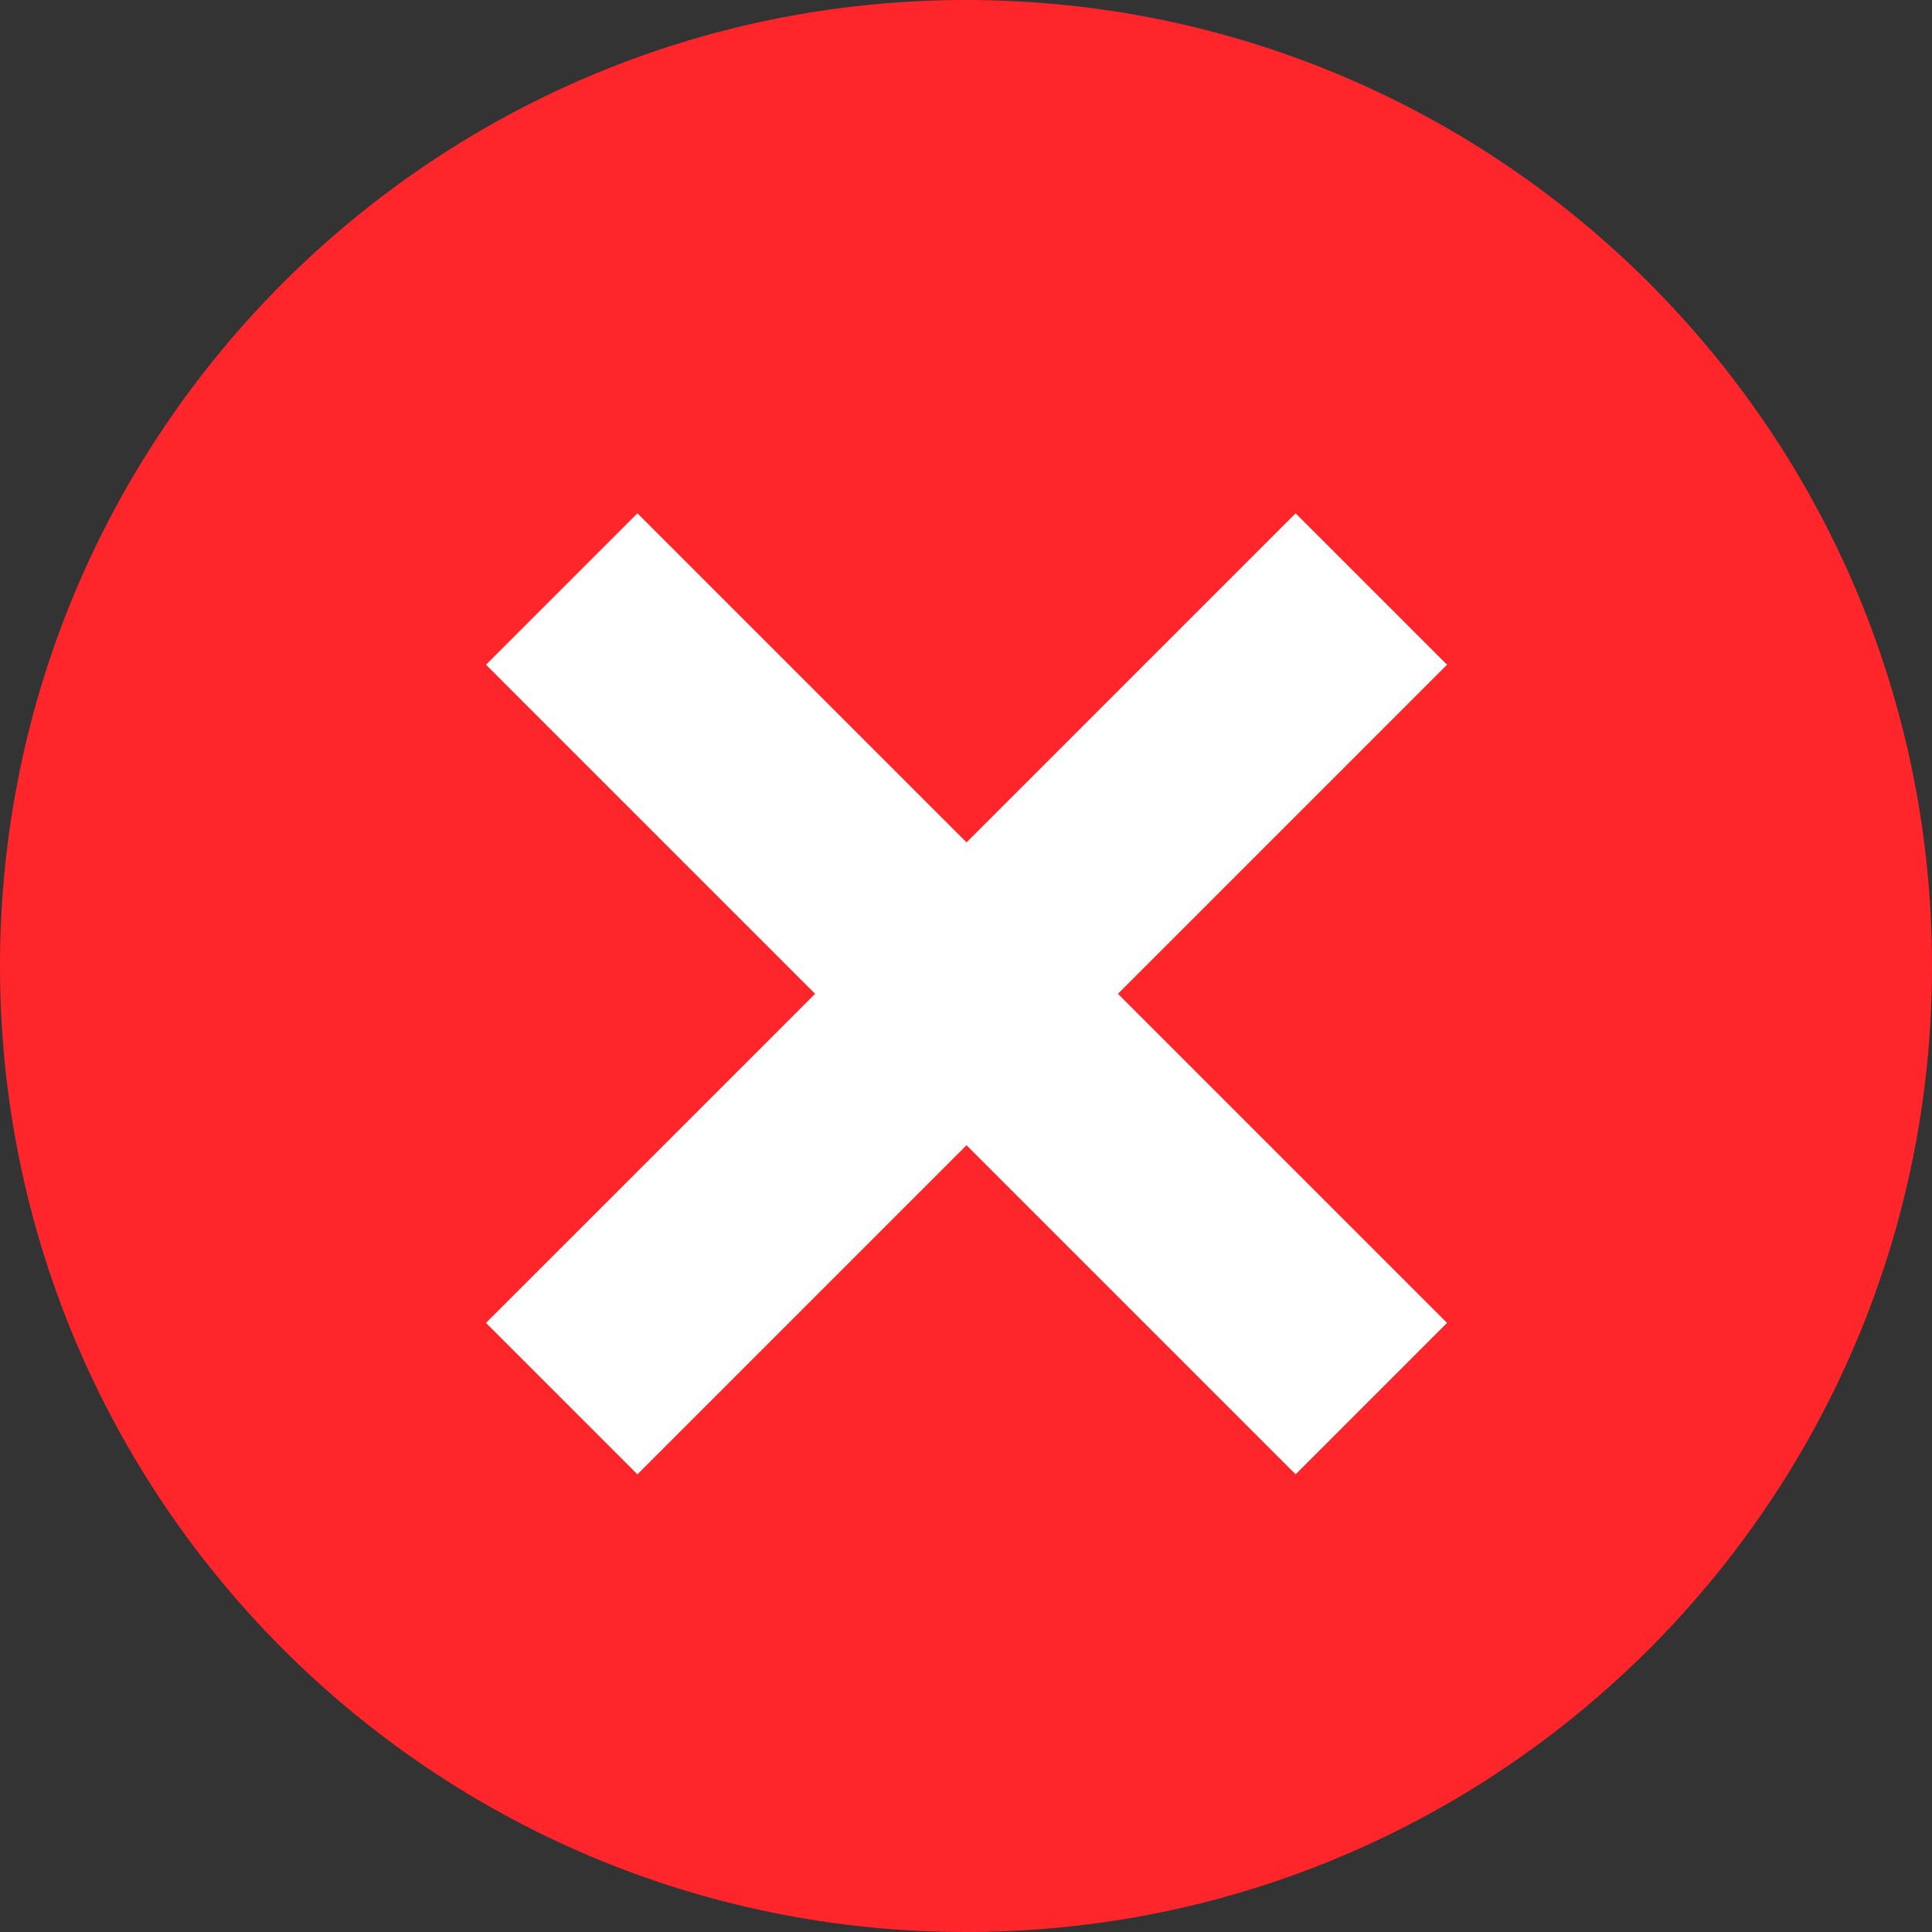 <?xml version="1.0" encoding="UTF-8"?> <svg xmlns="http://www.w3.org/2000/svg" width="10.461in" height="10.461in" viewBox="0 0 753.182 753.182"><rect x="0" y="0" width="753.182" height="753.182" fill="#333333" stroke="none"/> <defs> <style> .a { fill: #ff262b; } .b { fill: #fff; } </style> </defs> <title>cancel</title> <g> <path class="a" d="M376.591,753.182h0C168.606,753.182,0,584.577,0,376.592V376.591C0,168.606,168.606,0,376.591,0h0c207.985,0,376.591,168.606,376.591,376.591v.001C753.182,584.577,584.576,753.182,376.591,753.182Z"></path> <polygon class="b" points="564.124 259.139 505.093 200.108 376.797 328.404 248.5 200.108 189.469 259.139 317.766 387.435 189.469 515.731 248.5 574.762 376.797 446.466 505.093 574.762 564.124 515.731 435.827 387.435 564.124 259.139"></polygon> </g> </svg> 